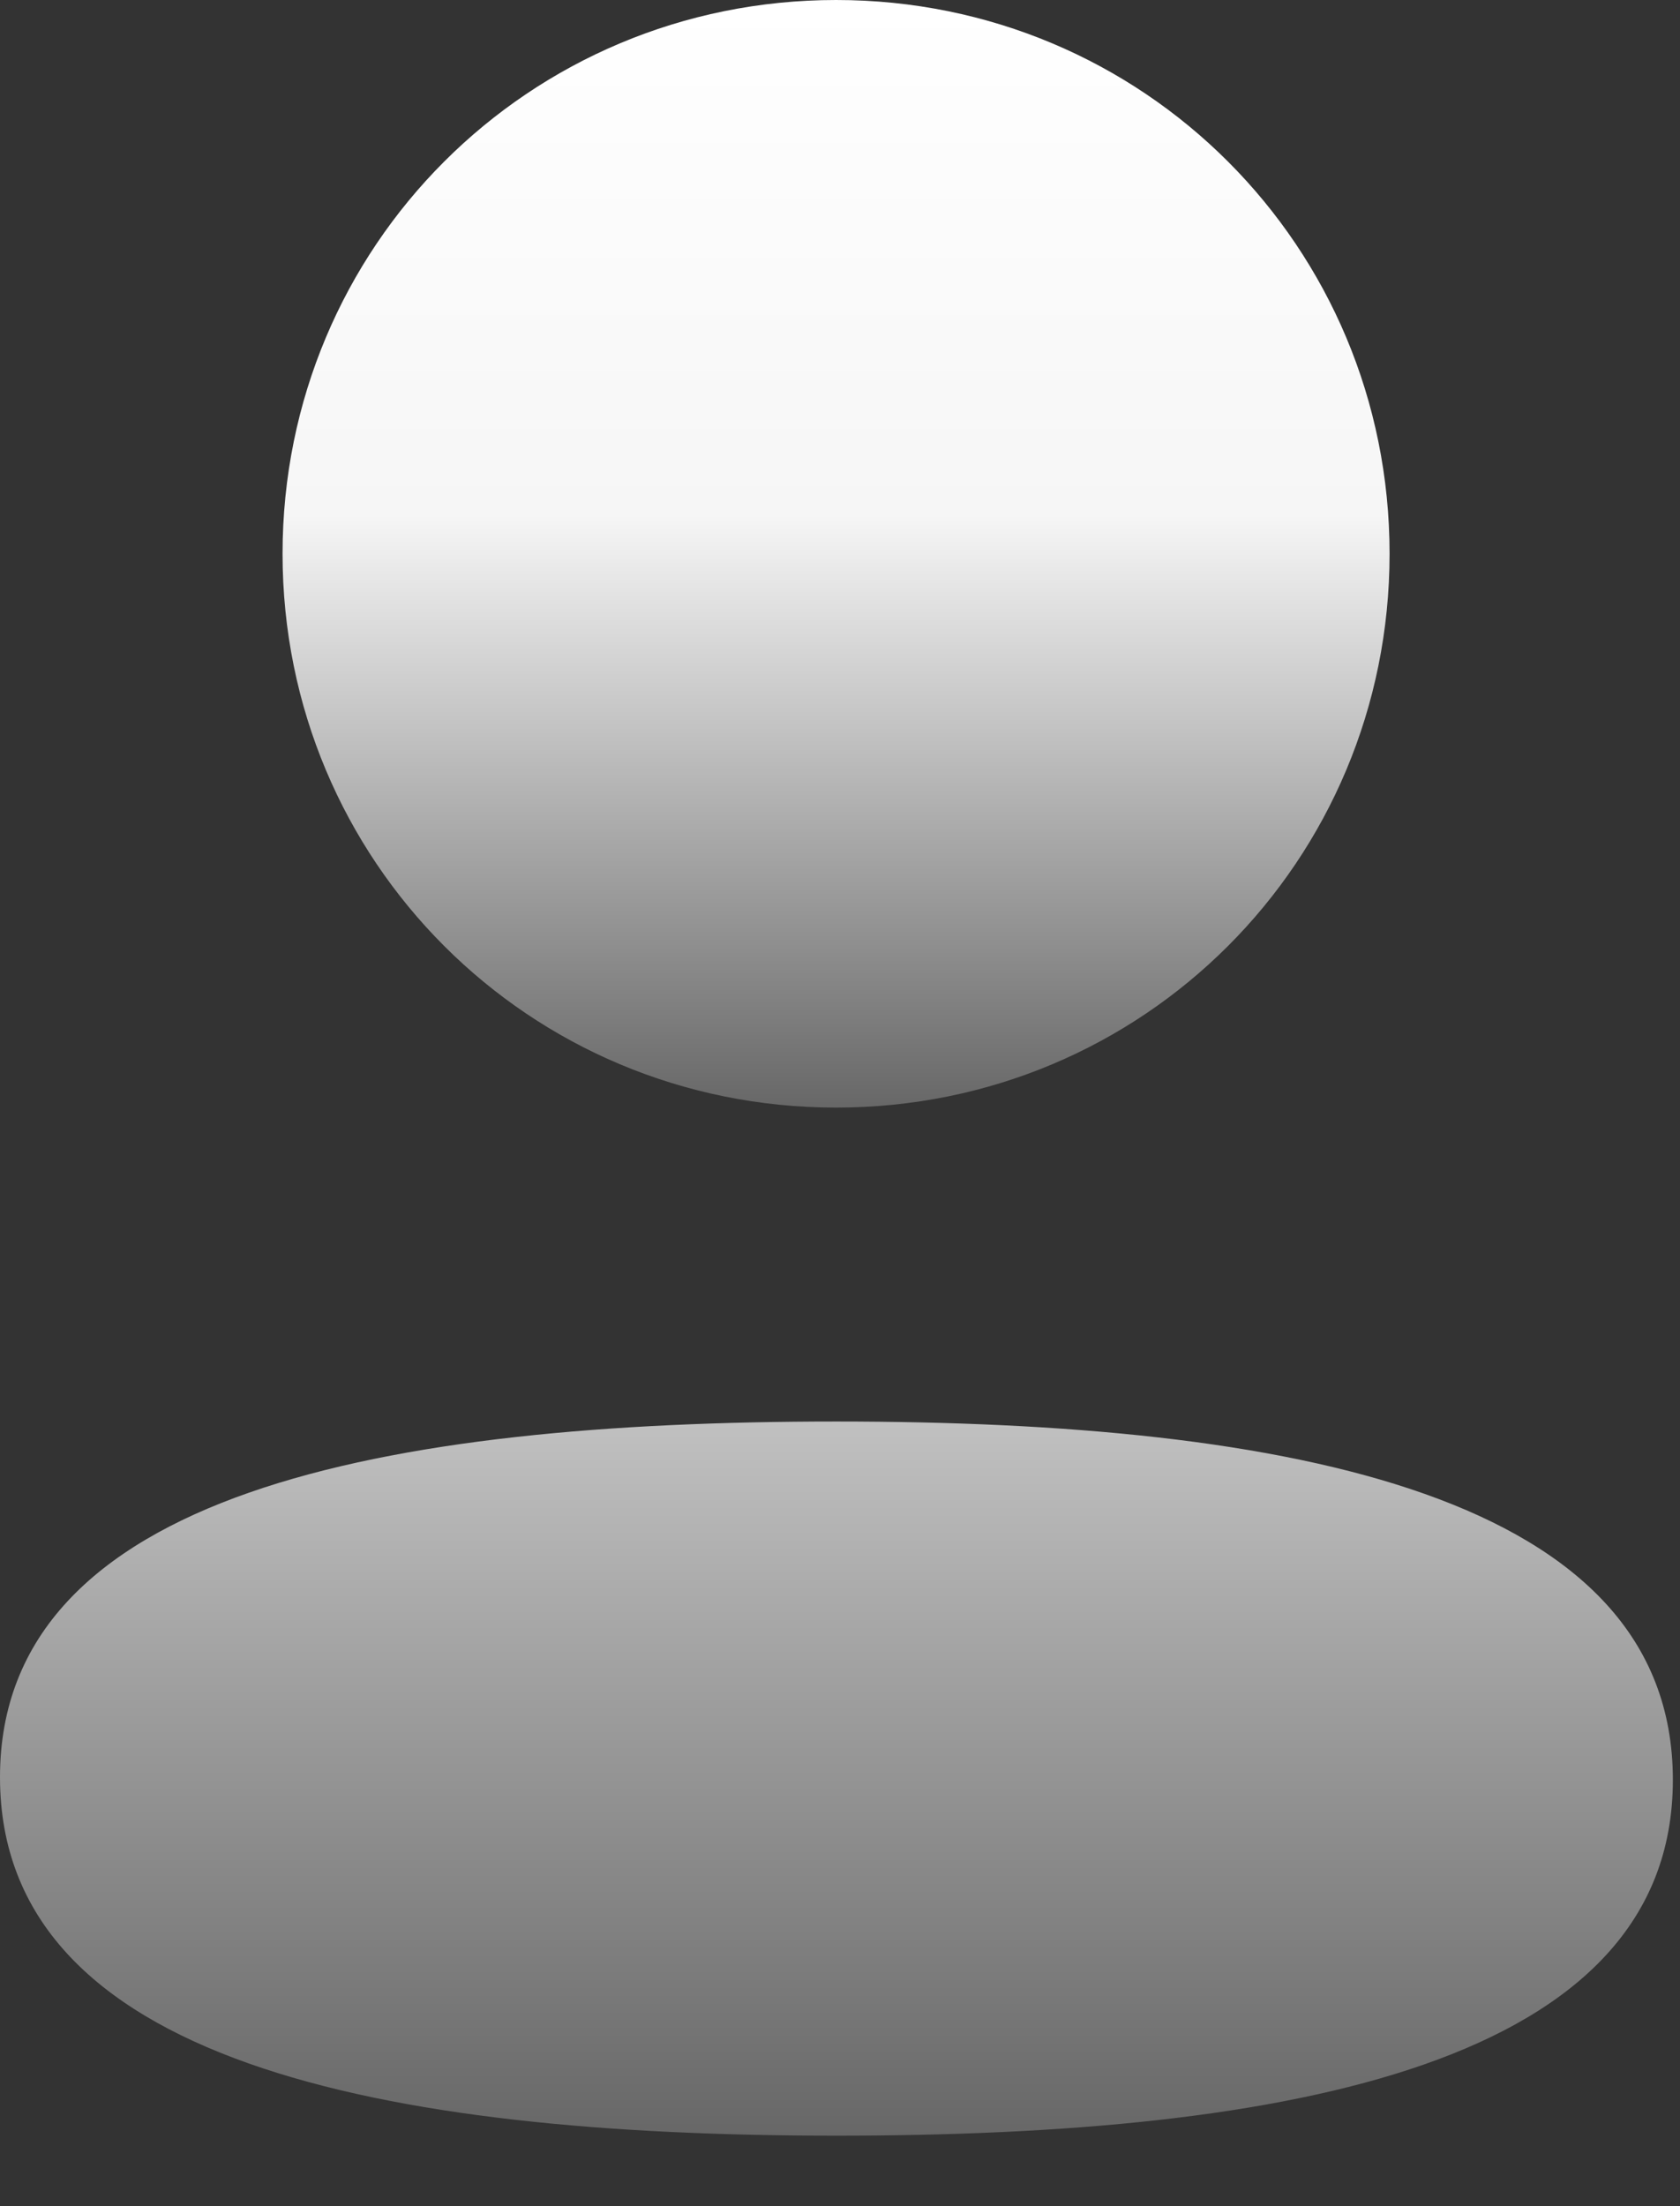<svg xmlns="http://www.w3.org/2000/svg" width="16" height="21" viewBox="0 0 16 21" fill="none"><rect x="0" y="0" width="16" height="21" fill="#333333" stroke="none"/><path d="M7.966 13.531C3.67 13.531 0 14.208 0 16.917C0 19.628 3.647 20.329 7.966 20.329C12.262 20.329 15.932 19.653 15.932 16.942C15.932 14.232 12.286 13.531 7.966 13.531Z" fill="url(#paint0_linear_17_19)"></path><path d="M7.963 10.543C10.889 10.543 13.234 8.197 13.234 5.271C13.234 2.346 10.889 0 7.963 0C5.037 0 2.691 2.346 2.691 5.271C2.691 8.197 5.037 10.543 7.963 10.543Z" fill="url(#paint1_linear_17_19)"></path><defs><linearGradient id="paint0_linear_17_19" x1="7.966" y1="0" x2="7.966" y2="20.329" gradientUnits="userSpaceOnUse"><stop stop-color="white"></stop><stop offset="0.465" stop-color="#F6F6F6"></stop><stop offset="1" stop-color="#676767"></stop></linearGradient><linearGradient id="paint1_linear_17_19" x1="7.963" y1="0" x2="7.963" y2="10.543" gradientUnits="userSpaceOnUse"><stop stop-color="white"></stop><stop offset="0.465" stop-color="#F6F6F6"></stop><stop offset="1" stop-color="#676767"></stop></linearGradient></defs></svg>